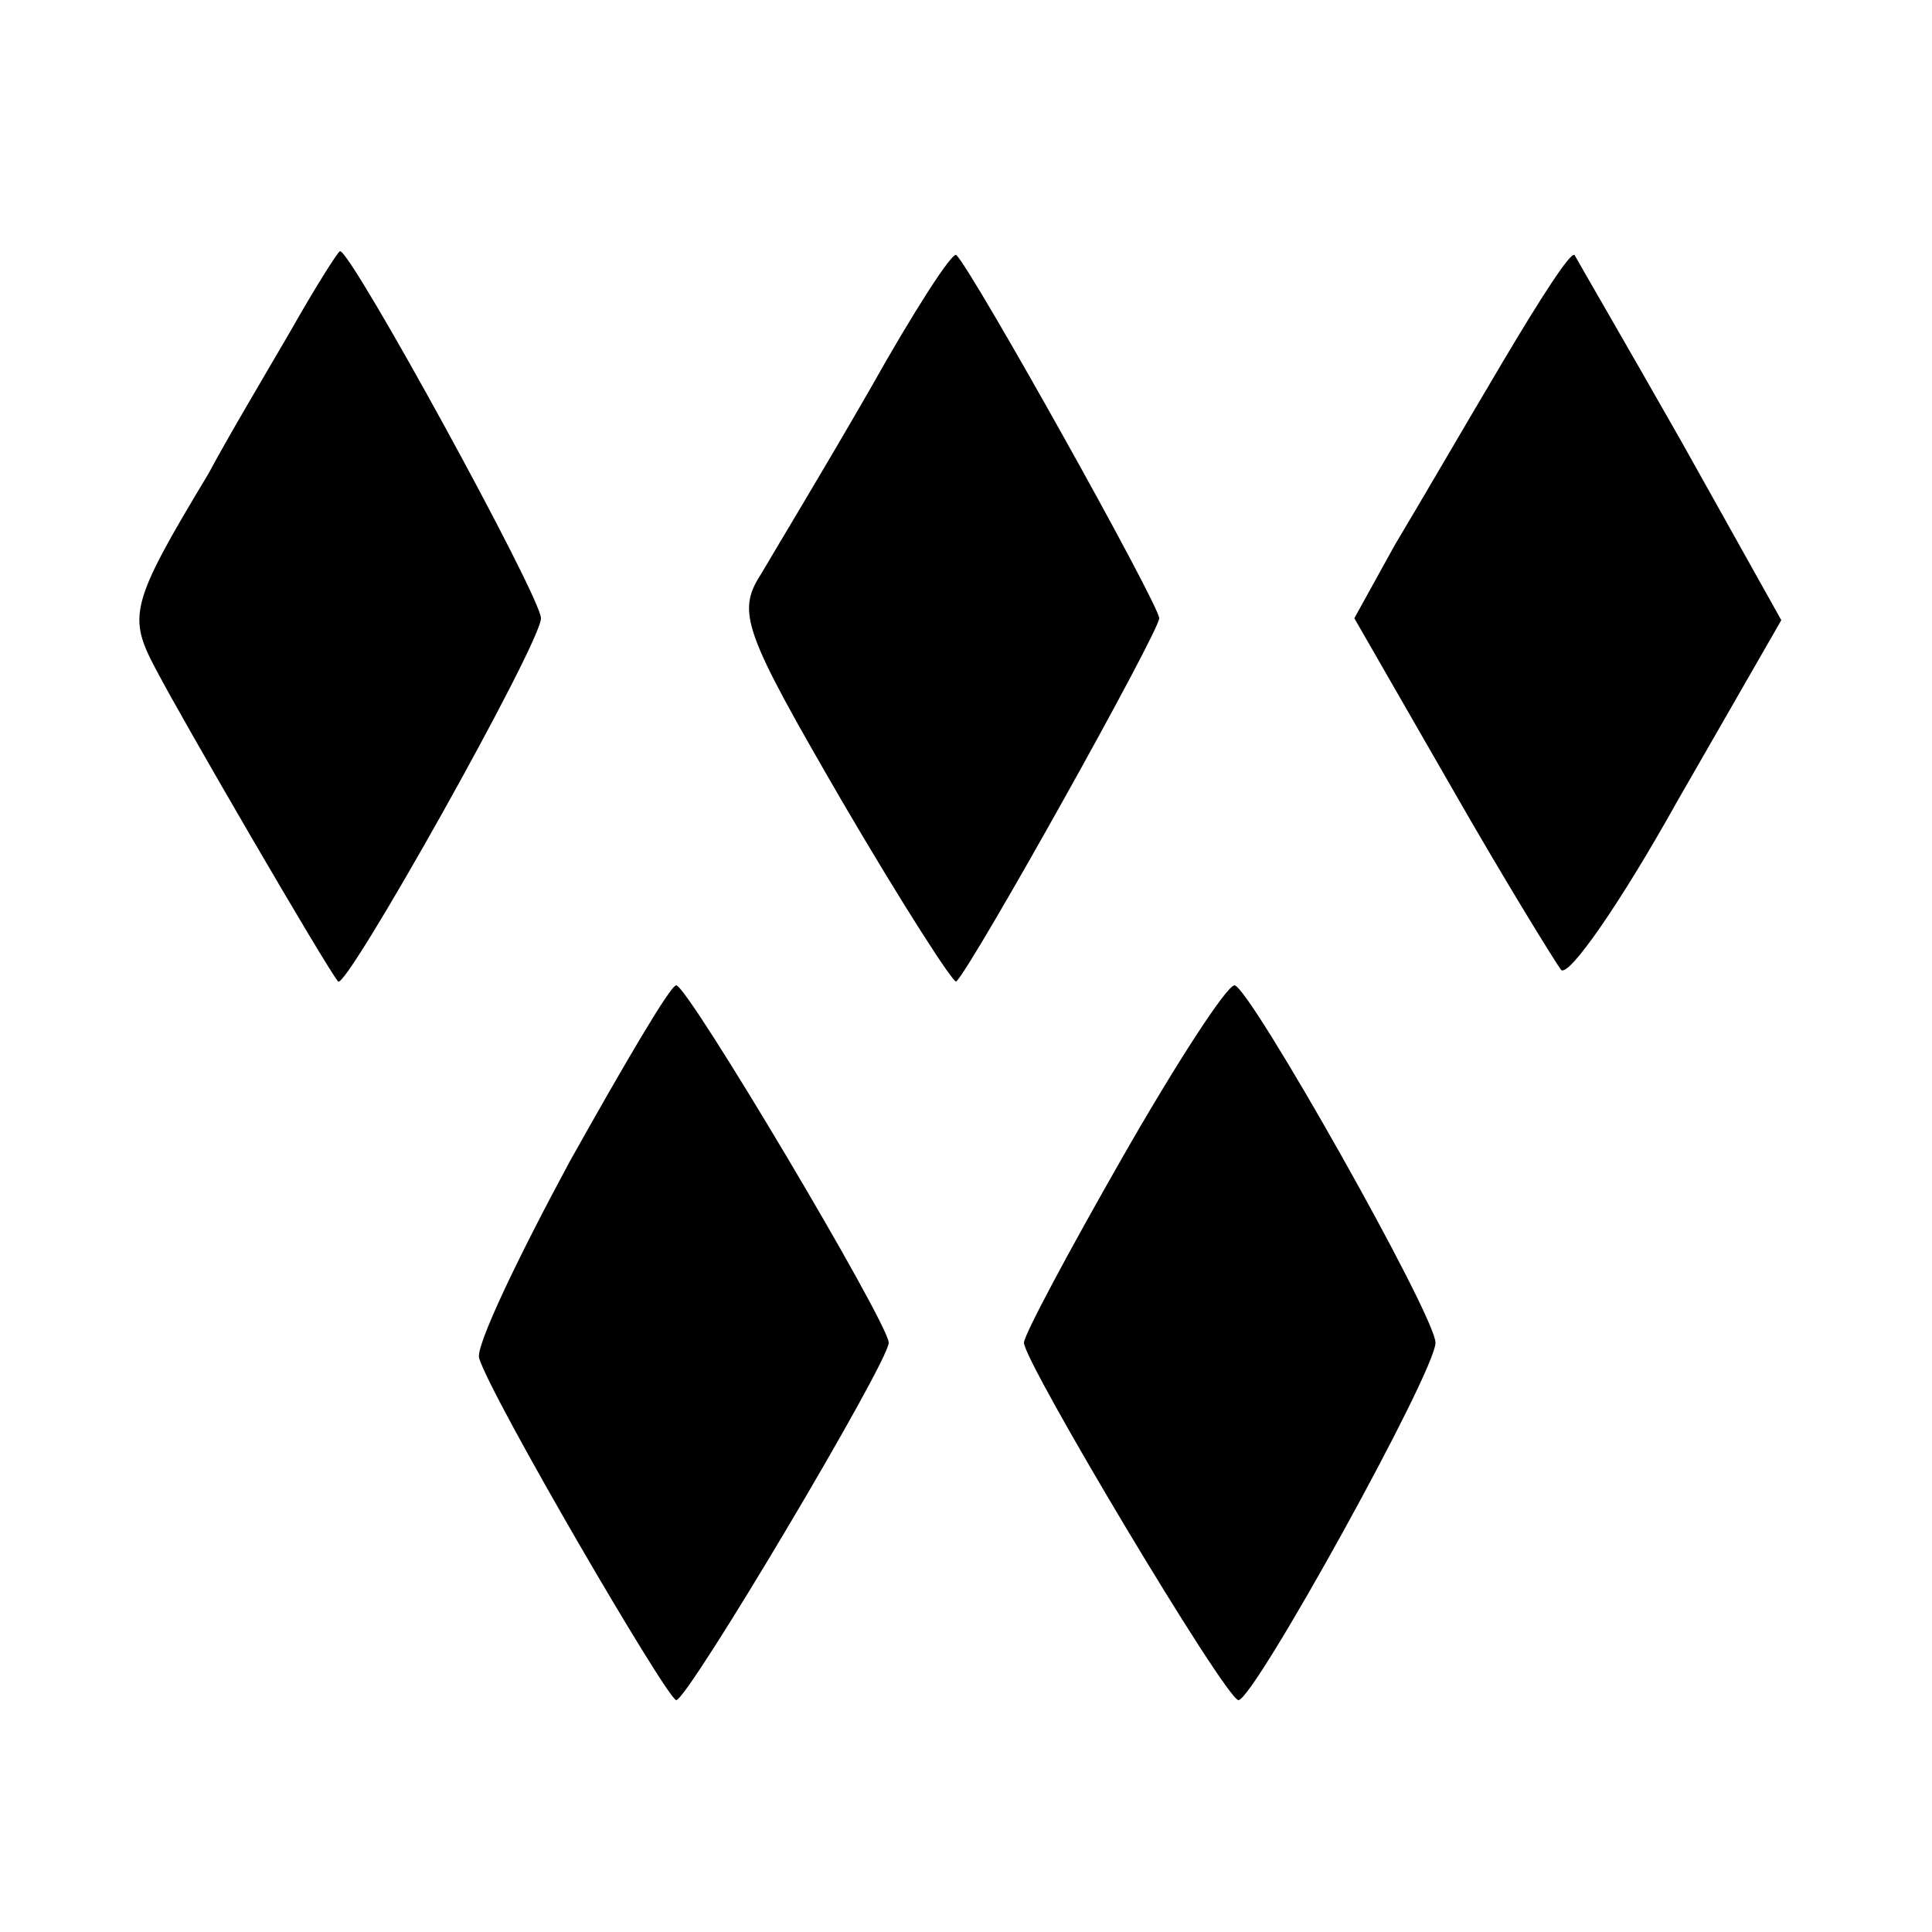<?xml version="1.0" standalone="no"?>
<!DOCTYPE svg PUBLIC "-//W3C//DTD SVG 20010904//EN"
 "http://www.w3.org/TR/2001/REC-SVG-20010904/DTD/svg10.dtd">
<svg version="1.0" xmlns="http://www.w3.org/2000/svg"
 width="100pt" height="100pt" viewBox="0 0 100 100"
 preserveAspectRatio="xMidYMid meet">
<g transform="translate(0,100) scale(0.1,-0.1)"
fill="#000000" stroke="none">
<path d="M150 828 c-14 -24 -33 -56 -42 -73 -41 -68 -42 -74 -27 -102 13 -25
88 -154 94 -161 4 -5 105 175 105 188 0 11 -98 190 -104 190 -1 0 -13 -19 -26
-42z"/>
<path d="M450 798 c-23 -40 -49 -83 -56 -95 -13 -20 -9 -30 42 -118 31 -53 58
-95 59 -93 9 9 105 181 105 188 0 7 -96 179 -105 188 -2 2 -22 -29 -45 -70z"/>
<path d="M778 813 c-19 -32 -44 -75 -56 -95 l-21 -38 50 -87 c28 -49 54 -91
57 -95 4 -4 31 35 60 87 l54 94 -52 93 c-29 51 -54 94 -55 96 -2 2 -18 -23
-37 -55z"/>
<path d="M295 399 c-27 -50 -49 -96 -47 -102 6 -20 97 -176 102 -177 6 0 110
175 110 185 0 10 -104 185 -110 185 -3 0 -27 -41 -55 -91z"/>
<path d="M581 401 c-28 -49 -51 -92 -51 -96 0 -10 104 -184 111 -185 8 0 102
170 102 185 0 14 -96 184 -104 185 -4 0 -30 -40 -58 -89z"/>
</g>
</svg>

